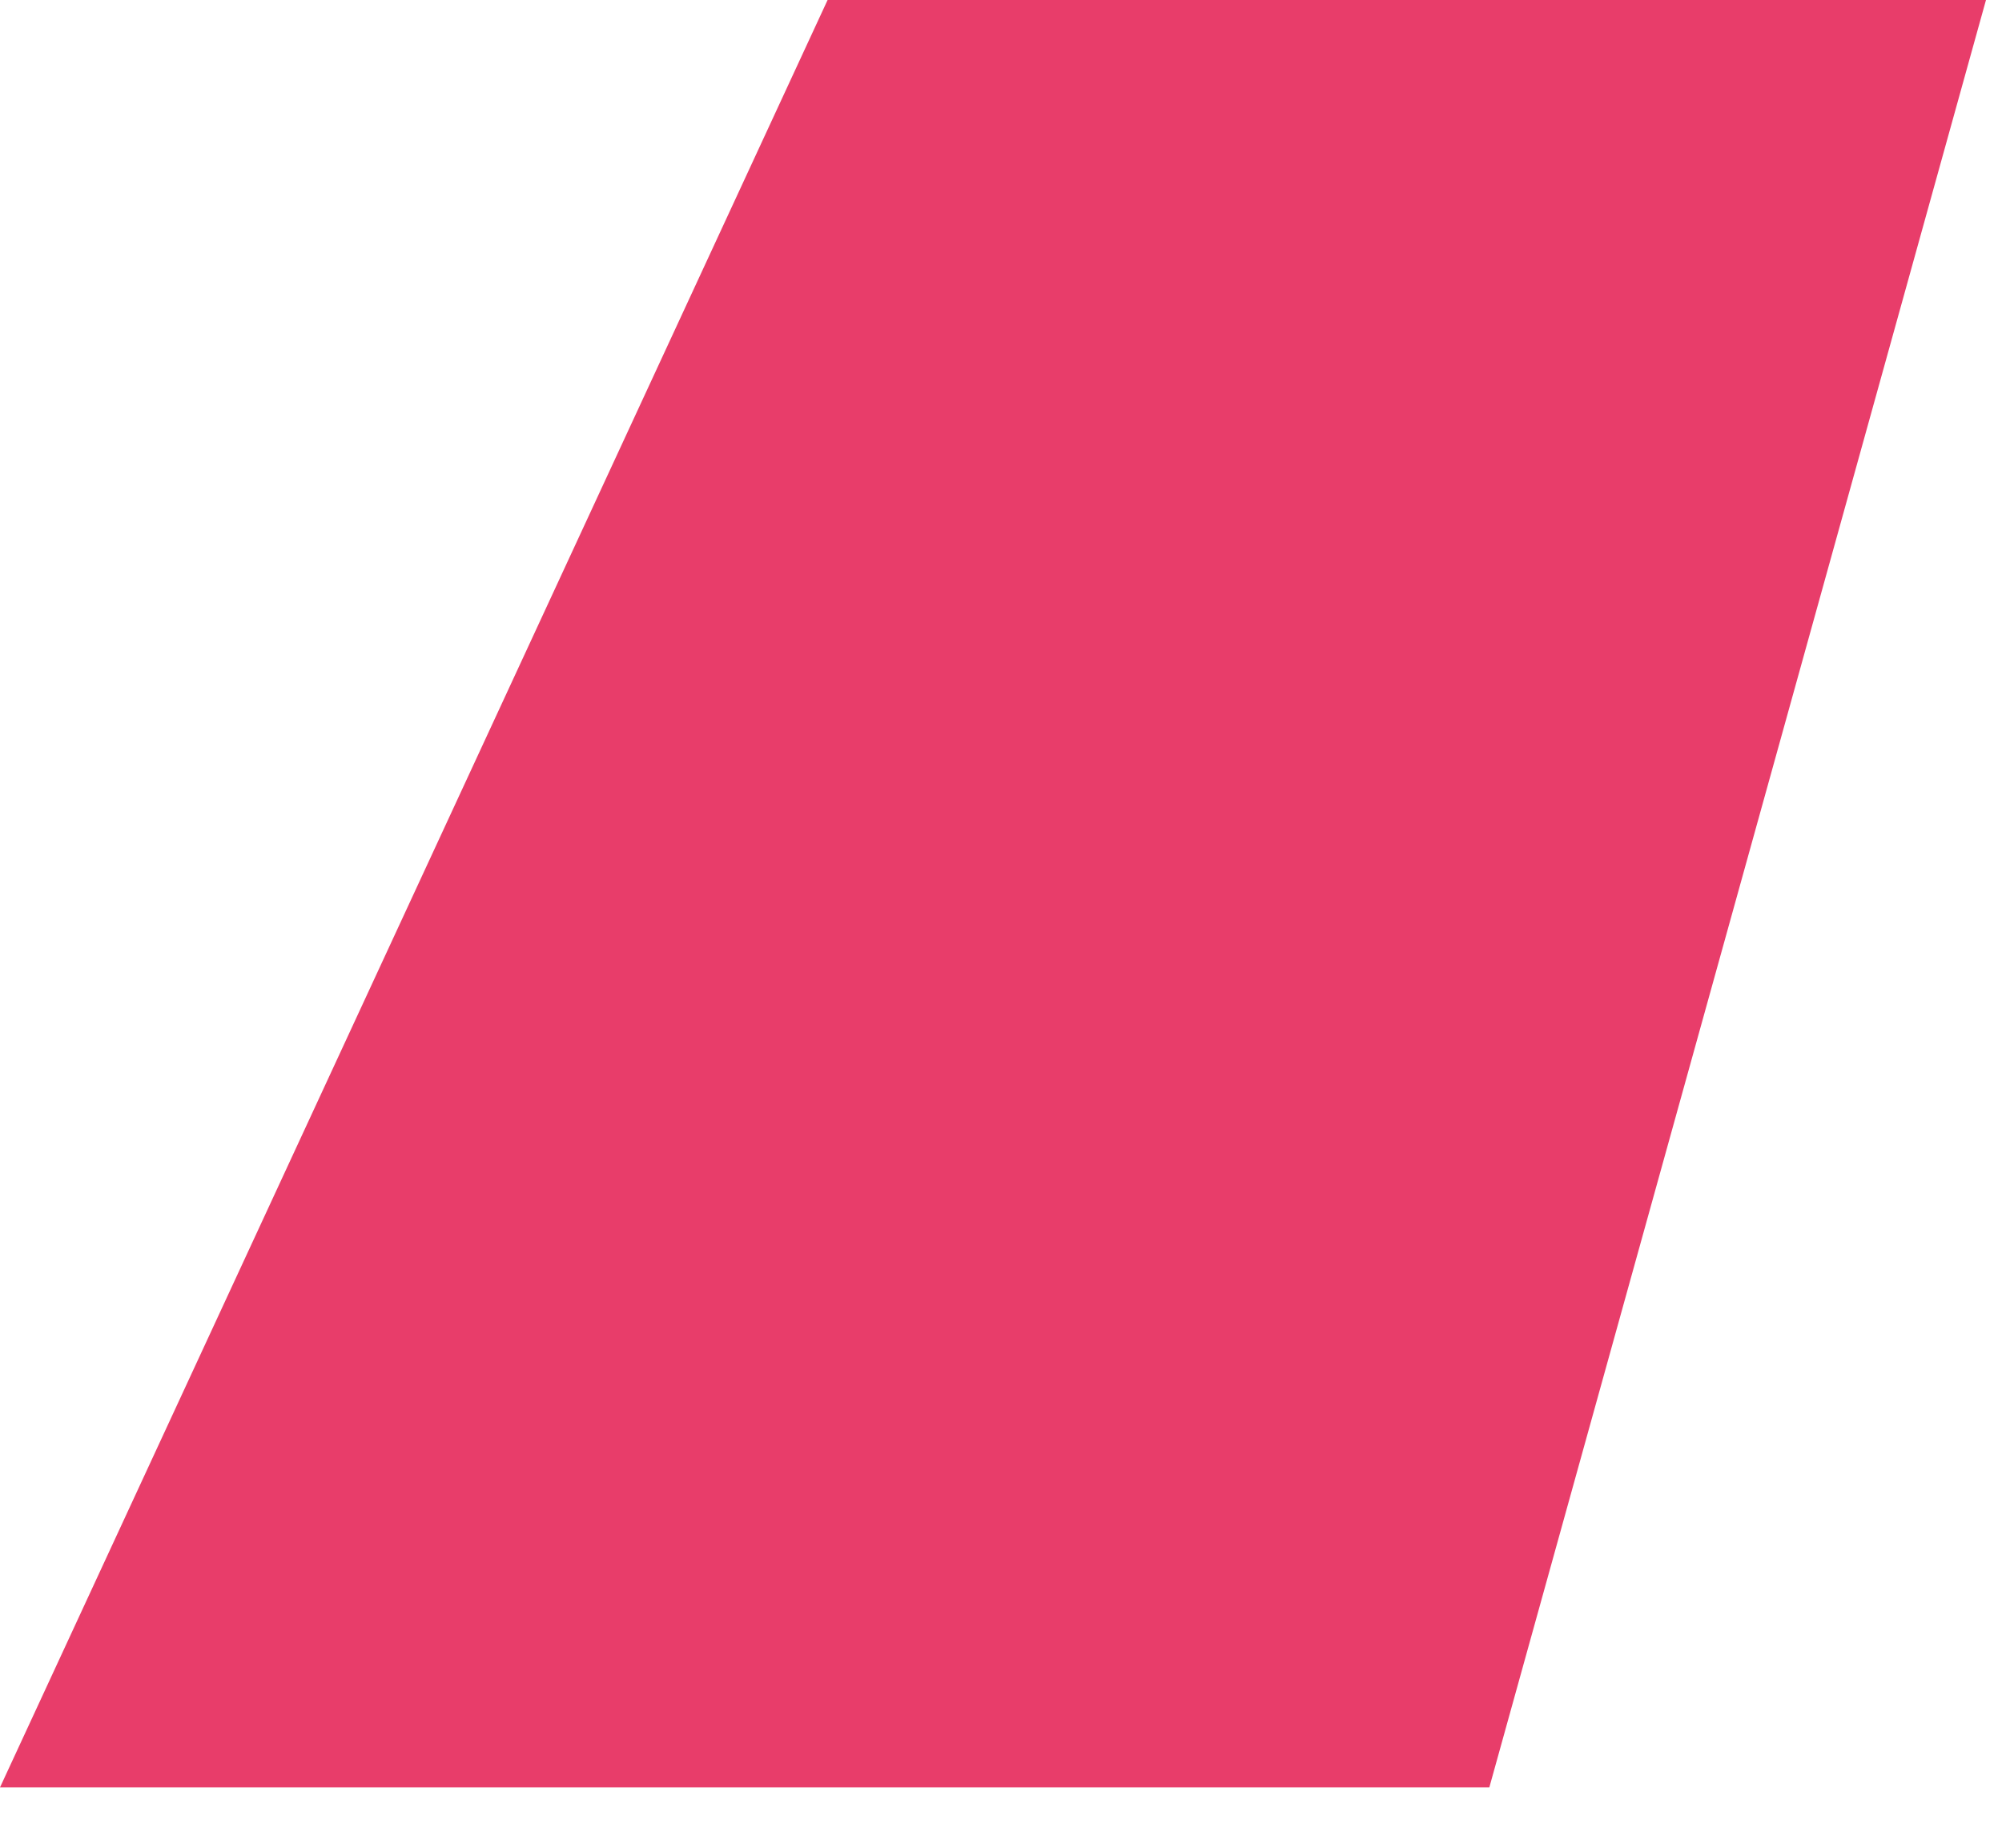 <?xml version="1.0" encoding="utf-8"?>
<svg xmlns="http://www.w3.org/2000/svg" fill="none" height="100%" overflow="visible" preserveAspectRatio="none" style="display: block;" viewBox="0 0 13 12" width="100%">
<path d="M9.671 11.608H0L5.374 0H12.896L9.671 11.608Z" fill="#E83D6A" id="Vector"/>
</svg>